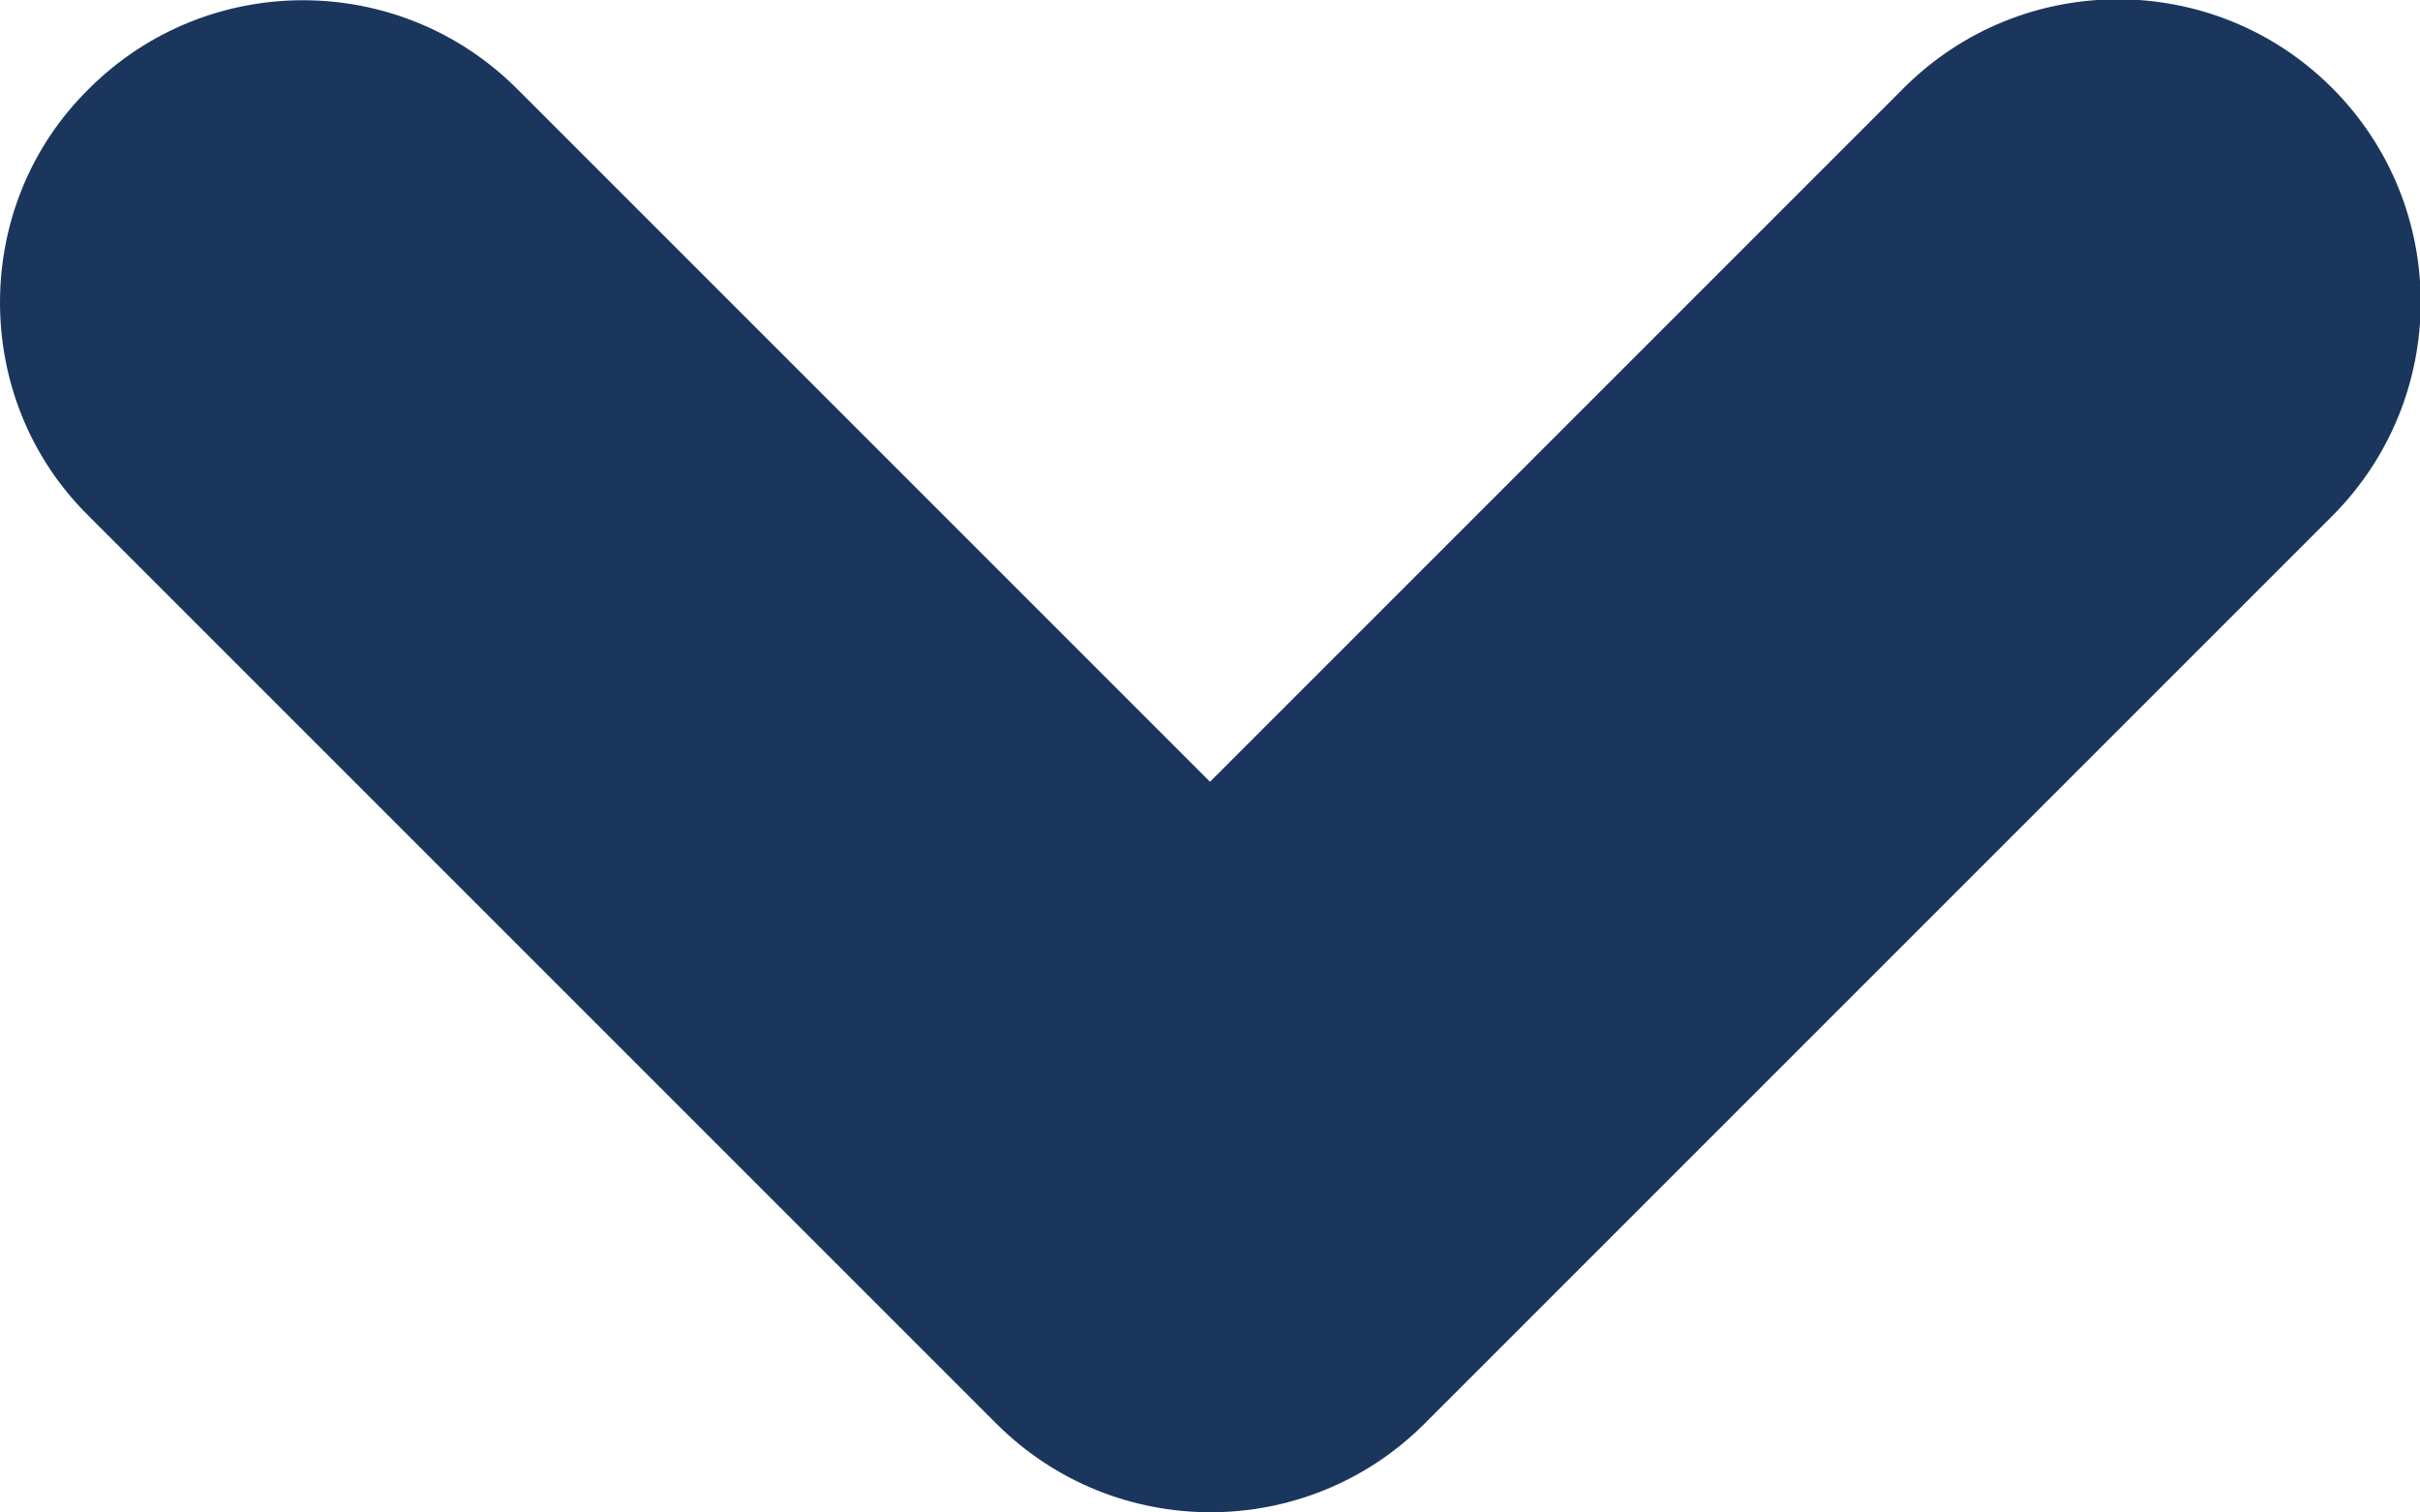 <?xml version="1.0" encoding="utf-8"?>
<svg version="1.1" id="Icons" xmlns="http://www.w3.org/2000/svg" xmlns:xlink="http://www.w3.org/1999/xlink" x="0px" y="0px"
	 viewBox="0 0 256 160" style="enable-background:new 0 0 256 160;" xml:space="preserve">
<style type="text/css">
	.st0{fill:#1b365d;}
</style>
<g>
	<path class="st0" d="M0,32c0-8.2,3.1-16.4,9.4-22.6c12.5-12.5,32.8-12.5,45.3,0L128,82.7l73.4-73.4c12.5-12.5,32.8-12.5,45.3,0
		c12.5,12.5,12.5,32.8,0,45.3l-96,96c-12.5,12.5-32.8,12.5-45.3,0l-96-96C3.1,48.4,0,40.2,0,32L0,32z"/>
</g>
</svg>
